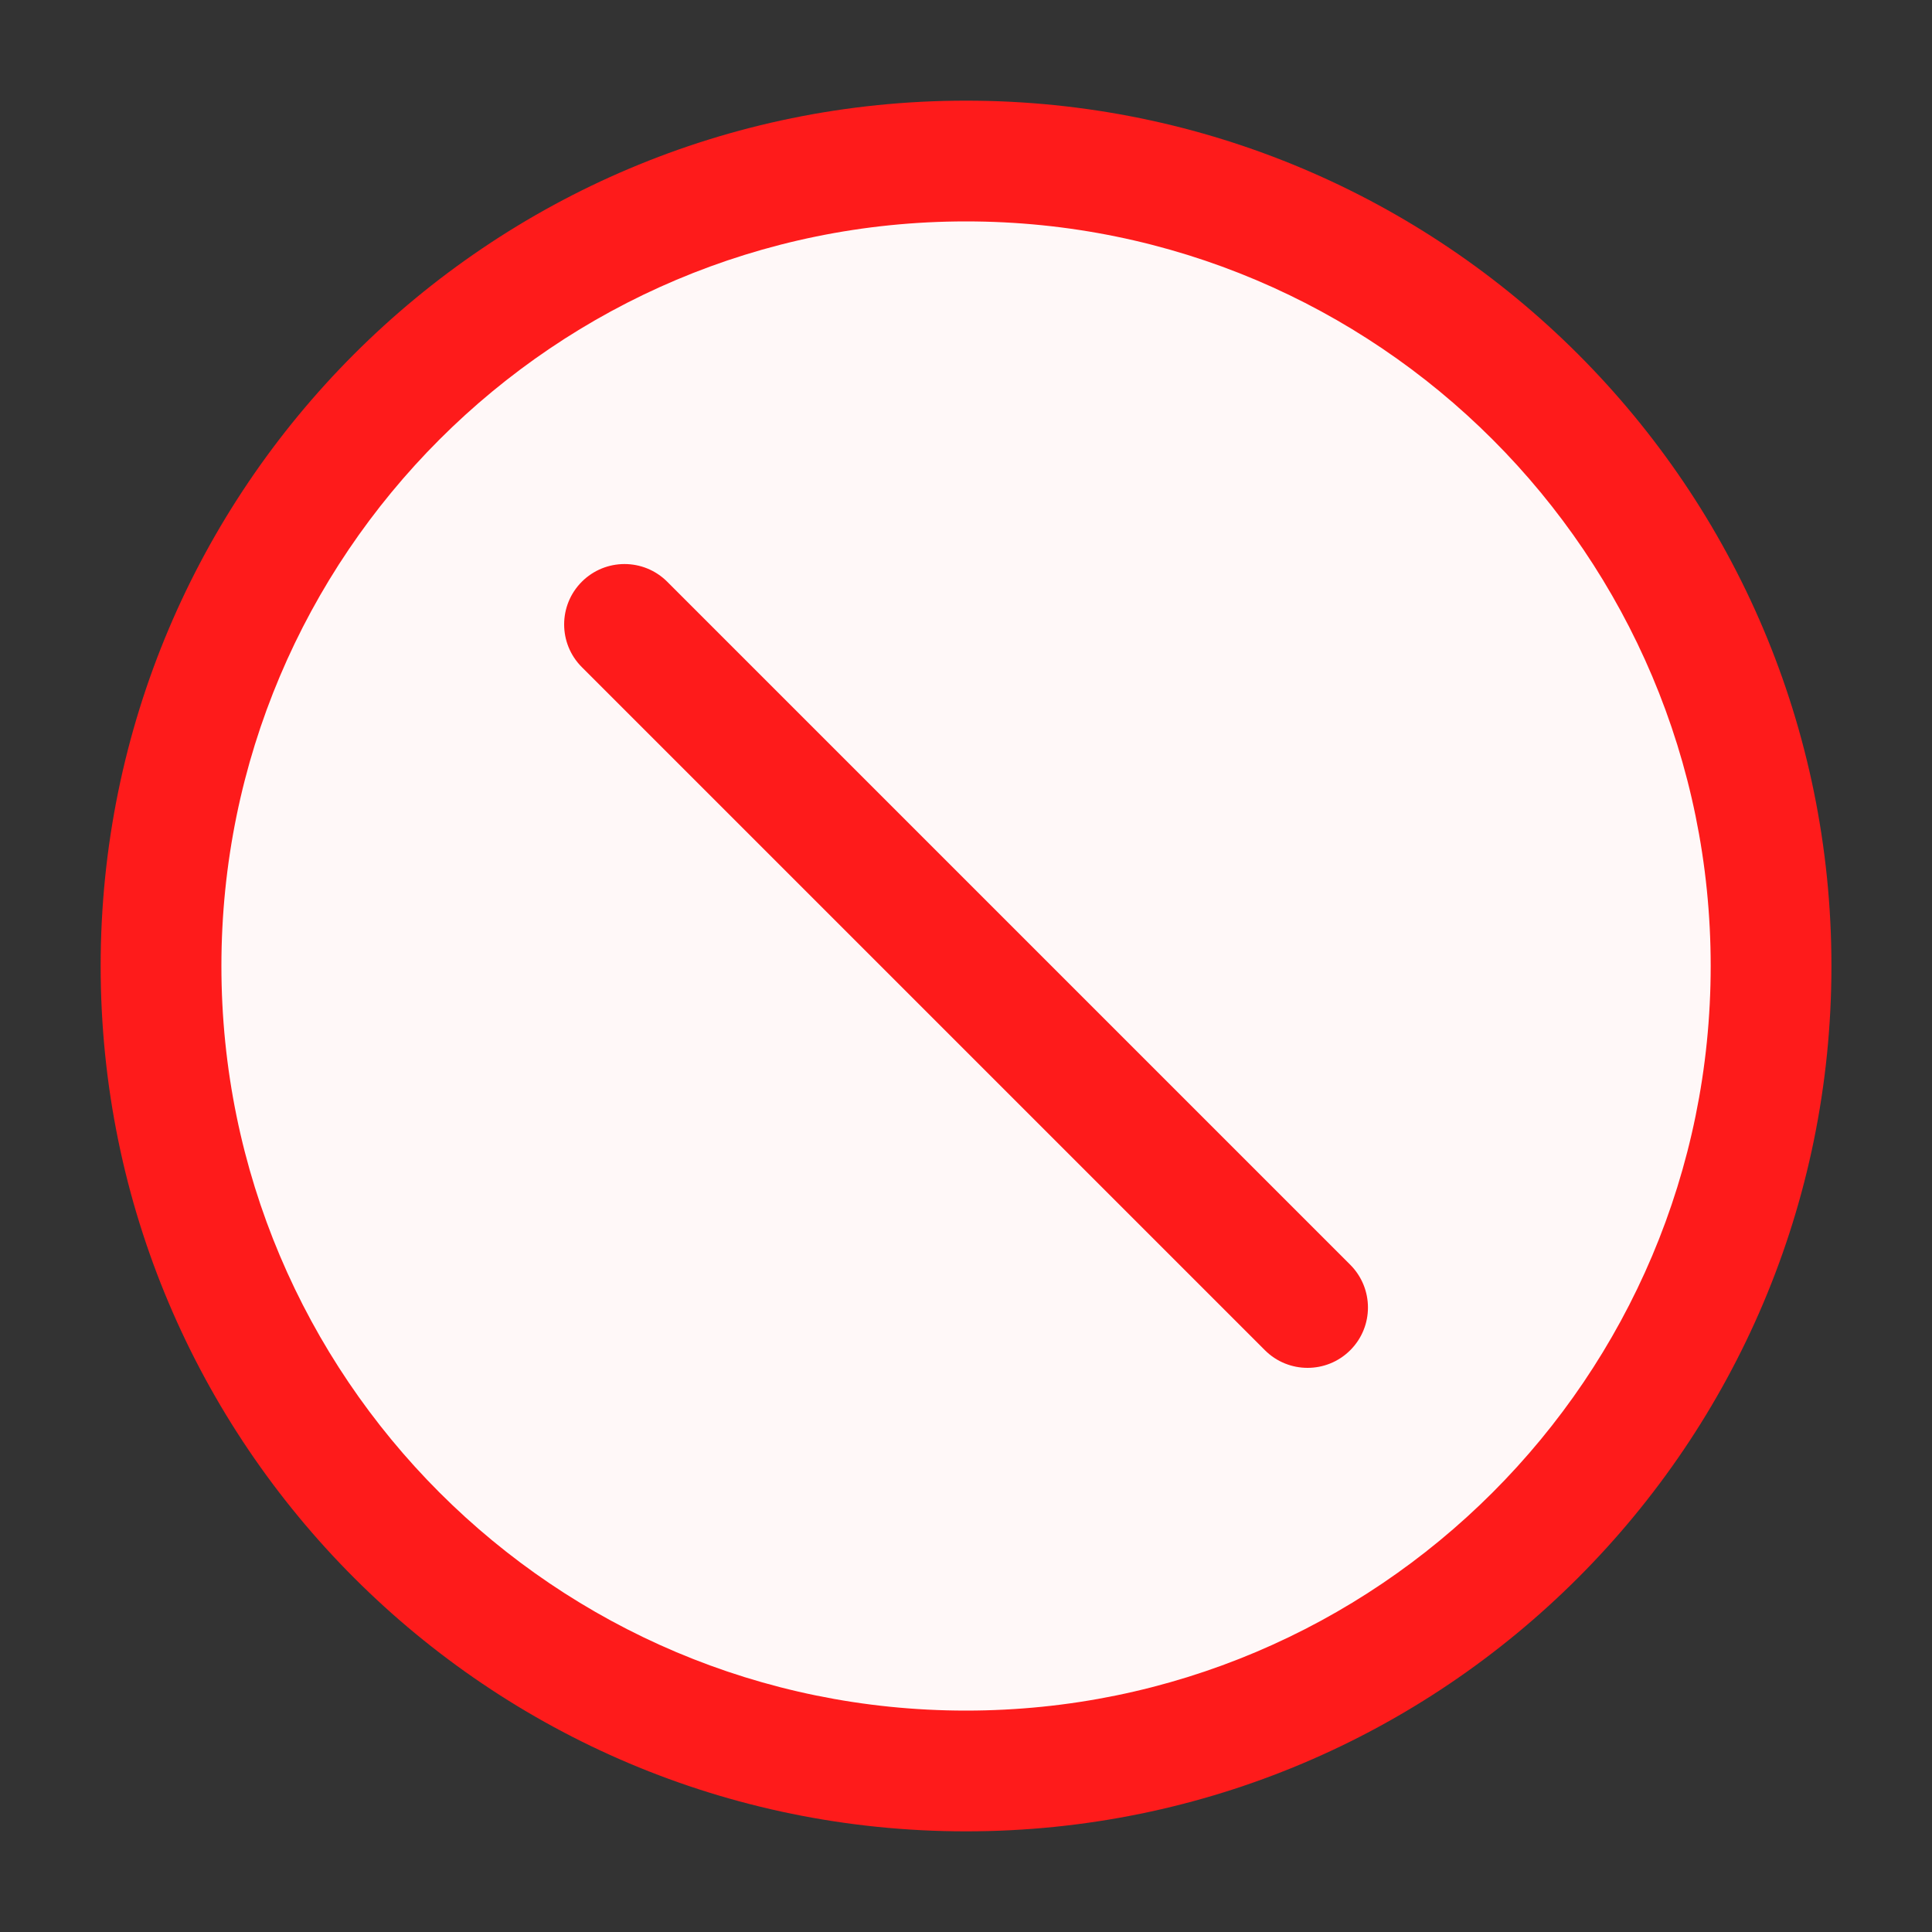 <svg width="20" height="20" viewBox="0 0 20 20" fill="none" xmlns="http://www.w3.org/2000/svg">
<rect x="0" y="0" width="20" height="20" fill="#333333" stroke="none"/>
<g id="Essential/error-filled-color">
<g id="Vector">
<path d="M18.75 10C18.75 14.832 14.833 18.75 10 18.75C5.168 18.75 1.25 14.832 1.25 10C1.25 5.167 5.168 1.25 10 1.25C14.833 1.25 18.75 5.167 18.75 10Z" fill="#FFF8F8"/>
<path d="M6.907 6.022C6.663 5.778 6.267 5.778 6.023 6.022C5.779 6.266 5.779 6.662 6.023 6.906L13.094 13.977C13.338 14.221 13.734 14.221 13.978 13.977C14.222 13.733 14.222 13.338 13.978 13.093L6.907 6.022Z" fill="#FE1B1B"/>
<path fill-rule="evenodd" clip-rule="evenodd" d="M10 1.042C5.053 1.042 1.042 5.052 1.042 10C1.042 14.947 5.053 18.958 10 18.958C14.948 18.958 18.959 14.947 18.959 10C18.959 5.052 14.948 1.042 10 1.042ZM2.292 10C2.292 5.743 5.743 2.292 10 2.292C14.258 2.292 17.709 5.743 17.709 10C17.709 14.257 14.258 17.708 10 17.708C5.743 17.708 2.292 14.257 2.292 10Z" fill="#FE1B1B"/>
</g>
</g>
</svg>
